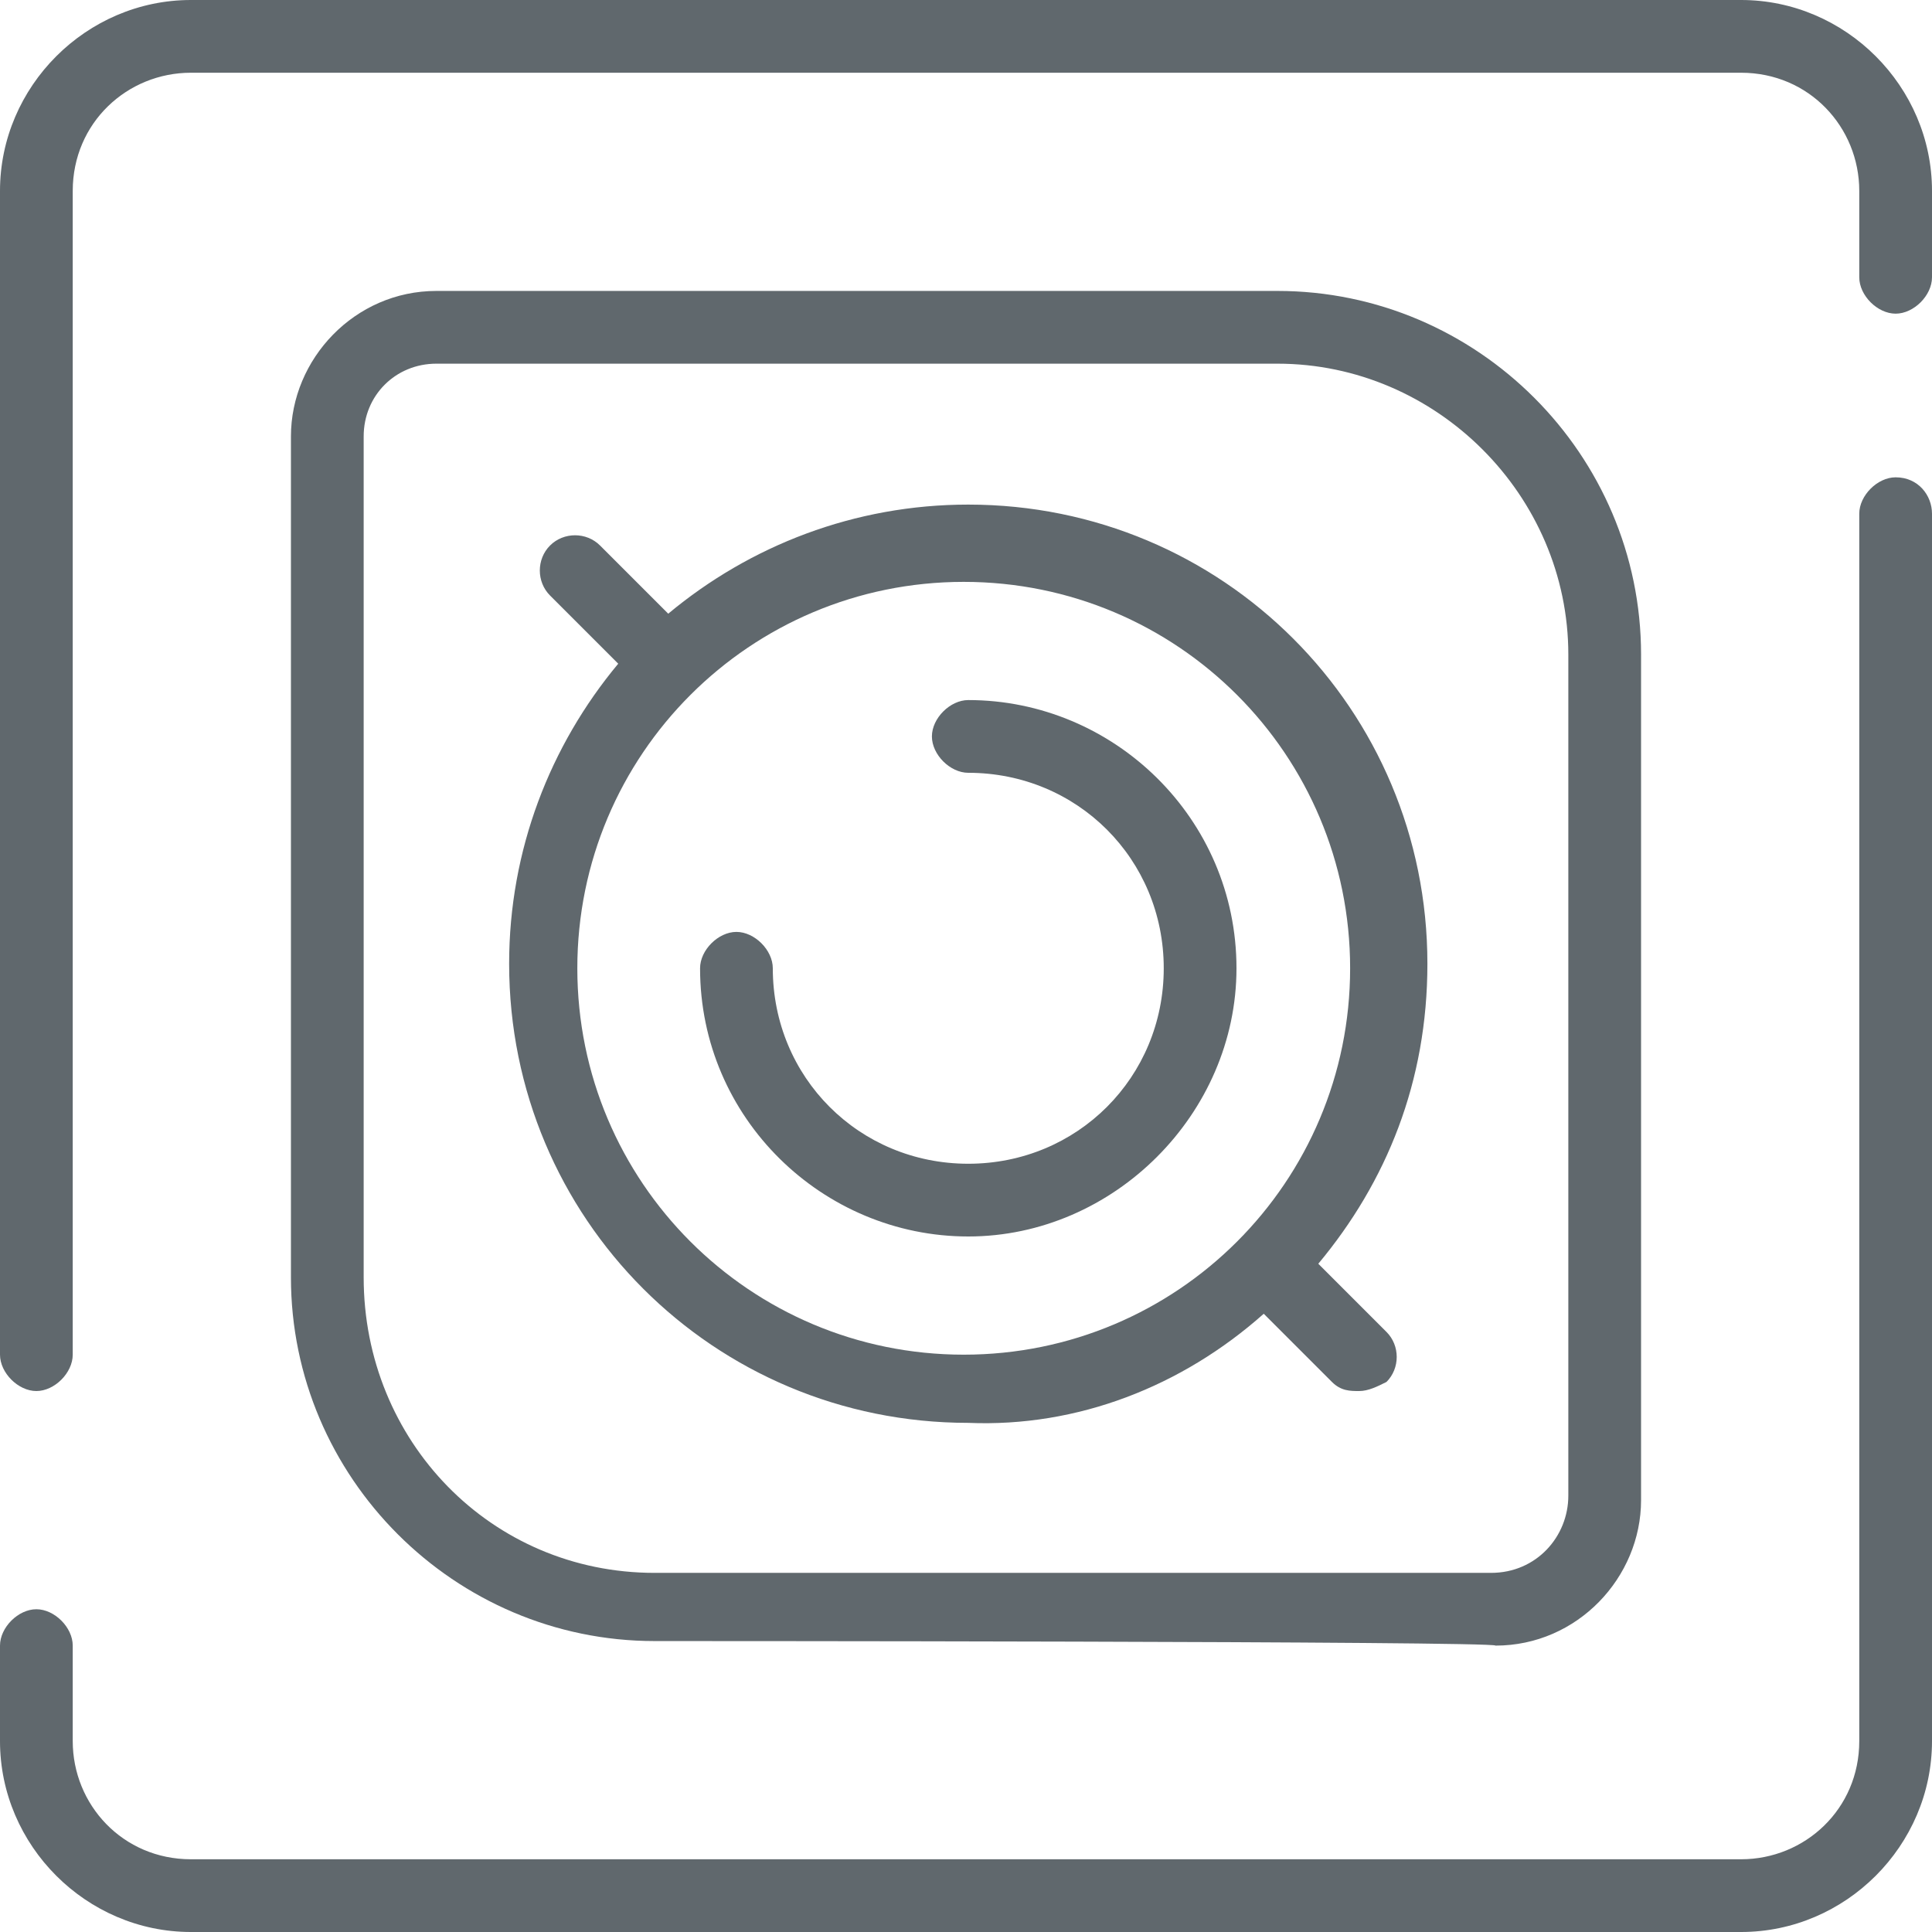 <?xml version="1.0" encoding="utf-8"?>
<!-- Generator: Adobe Illustrator 28.1.0, SVG Export Plug-In . SVG Version: 6.00 Build 0)  -->
<svg version="1.1" id="Calque_1" xmlns="http://www.w3.org/2000/svg" xmlns:xlink="http://www.w3.org/1999/xlink" x="0px" y="0px"
	 viewBox="0 0 42.5 42.5" style="enable-background:new 0 0 42.5 42.5;" xml:space="preserve">
<style type="text/css">
	.st0{fill:#60686D;}
</style>
<path class="st0" d="M32.9,36.2c1.8,0,3.2-1.5,3.2-3.2V14.4c0-4.4-3.6-8-8-8H9.6c-1.8,0-3.2,1.5-3.2,3.2v18.5c0,4.4,3.6,8,8,8
	C14.4,36.1,32.9,36.1,32.9,36.2z M8,28.1V9.6C8,8.7,8.7,8,9.6,8h18.5c3.5,0,6.4,2.9,6.4,6.4v18.5c0,0.9-0.7,1.7-1.7,1.7H14.4
	C10.8,34.6,8,31.7,8,28.1L8,28.1z"/>
<path class="st0" d="M27.8,28.9l1.5,1.5c0.2,0.2,0.4,0.2,0.6,0.2s0.4-0.1,0.6-0.2c0.3-0.3,0.3-0.8,0-1.1l-1.5-1.5
	c1.5-1.8,2.4-4,2.4-6.6c0-5.6-4.5-10.1-10.1-10.1c-2.5,0-4.8,0.9-6.6,2.4l-1.5-1.5c-0.3-0.3-0.8-0.3-1.1,0s-0.3,0.8,0,1.1l1.5,1.5
	c-1.5,1.8-2.4,4.1-2.4,6.6c0,5.6,4.5,10.1,10.1,10.1C23.7,31.4,26,30.5,27.8,28.9L27.8,28.9z M12.7,21.3c0-4.7,3.8-8.5,8.5-8.5
	s8.5,3.8,8.5,8.5s-3.8,8.5-8.5,8.5S12.7,26,12.7,21.3z"/>
<path class="st0" d="M27.2,21.3c0-3.3-2.7-5.9-5.9-5.9c-0.4,0-0.8,0.4-0.8,0.8c0,0.4,0.4,0.8,0.8,0.8c2.4,0,4.3,1.9,4.3,4.3
	s-1.9,4.3-4.3,4.3s-4.3-1.9-4.3-4.3c0-0.4-0.4-0.8-0.8-0.8s-0.8,0.4-0.8,0.8c0,3.3,2.7,5.9,5.9,5.9S27.2,24.5,27.2,21.3L27.2,21.3z"
	/>
<path class="st0" d="M41.7,10.5c-0.4,0-0.8,0.4-0.8,0.8v27c0,1.5-1.2,2.6-2.6,2.6H4.2c-1.5,0-2.6-1.2-2.6-2.6v-2.1
	c0-0.4-0.4-0.8-0.8-0.8S0,35.8,0,36.2v2.1c0,2.3,1.9,4.2,4.2,4.2h34.1c2.3,0,4.2-1.9,4.2-4.2v-27C42.5,10.9,42.2,10.5,41.7,10.5
	L41.7,10.5z"/>
<path class="st0" d="M38.3,0H4.2C1.9,0,0,1.9,0,4.2v25.6c0,0.4,0.4,0.8,0.8,0.8s0.8-0.4,0.8-0.8V4.2c0-1.5,1.2-2.6,2.6-2.6h34.1
	c1.5,0,2.6,1.2,2.6,2.6v1.9c0,0.4,0.4,0.8,0.8,0.8s0.8-0.4,0.8-0.8V4.2C42.5,1.9,40.6,0,38.3,0L38.3,0z"/>
</svg>
